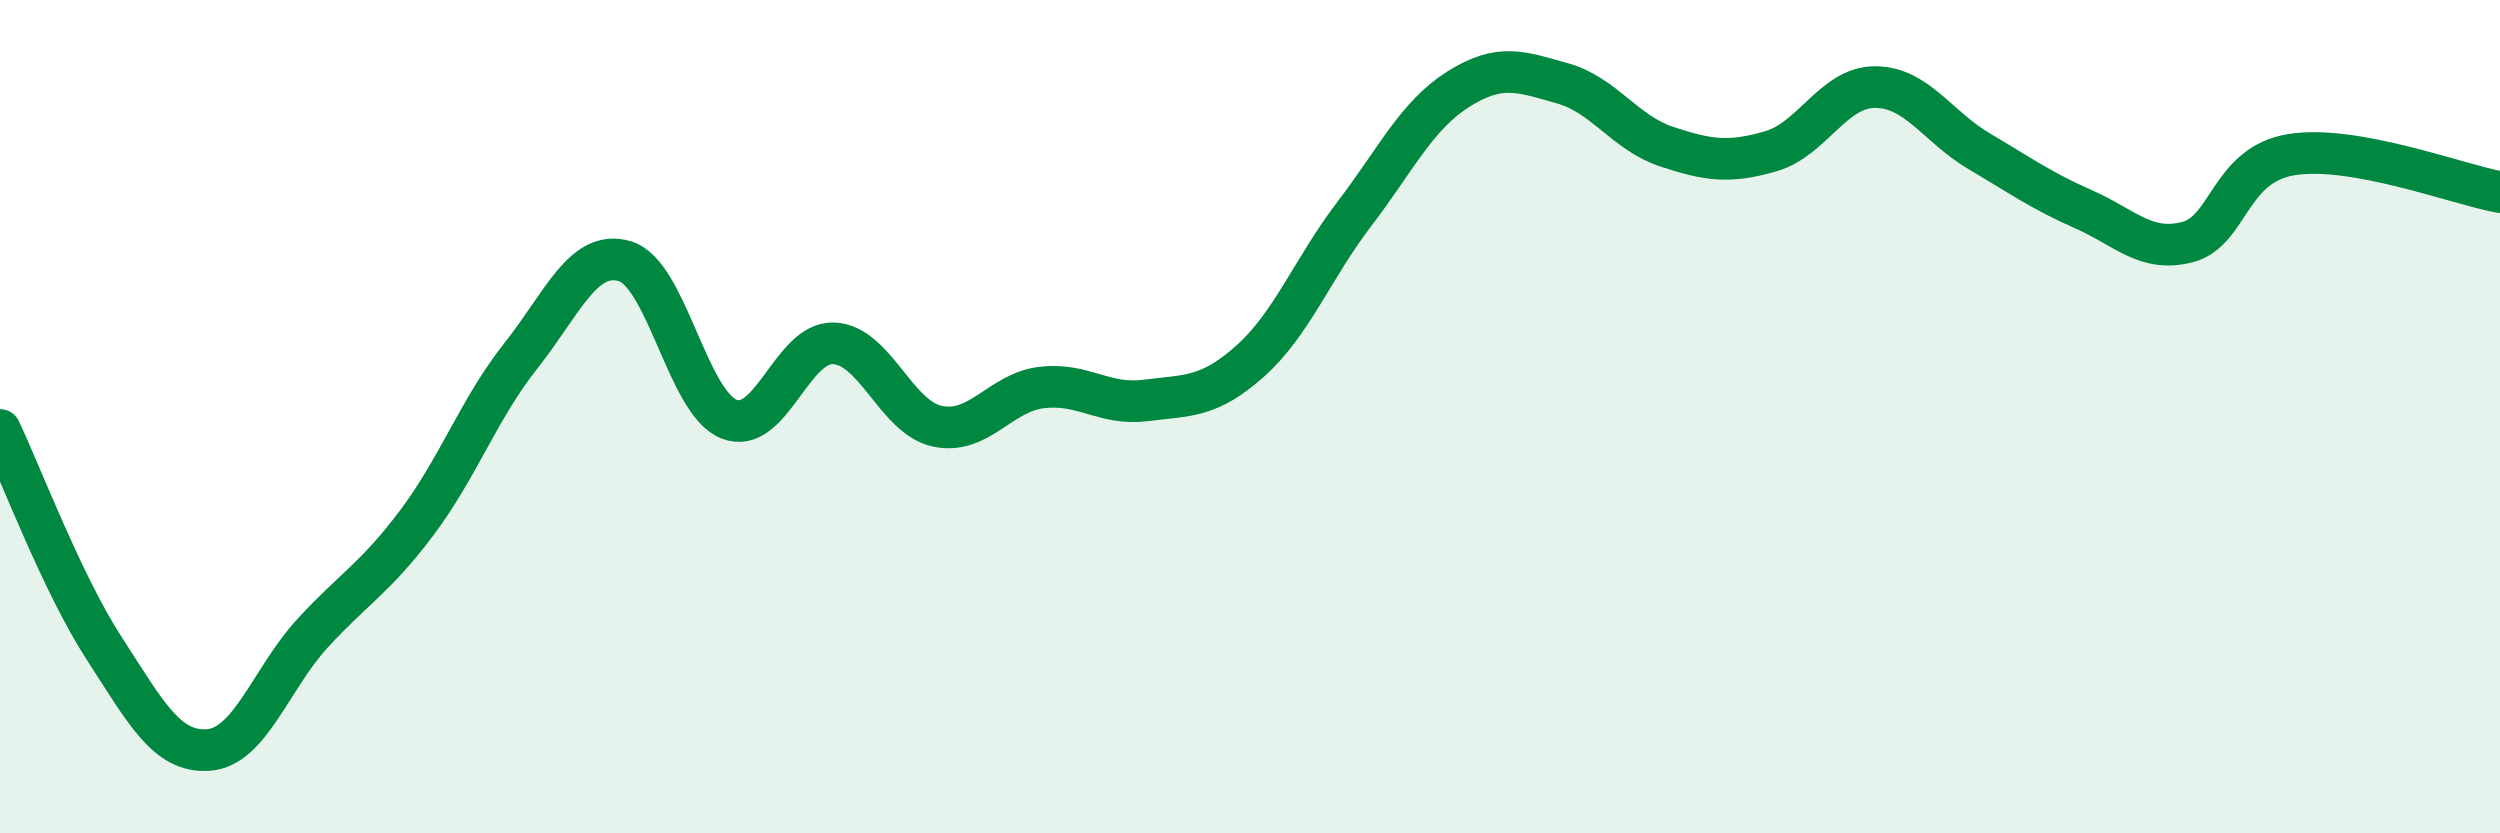 
    <svg width="60" height="20" viewBox="0 0 60 20" xmlns="http://www.w3.org/2000/svg">
      <path
        d="M 0,10.32 C 0.5,11.37 1.5,14.02 2.5,15.56 C 3.5,17.1 4,18.07 5,18 C 6,17.93 6.5,16.29 7.5,15.2 C 8.5,14.11 9,13.88 10,12.55 C 11,11.22 11.5,9.8 12.5,8.54 C 13.5,7.28 14,5.97 15,6.27 C 16,6.57 16.5,9.67 17.5,10.06 C 18.5,10.45 19,8.21 20,8.24 C 21,8.27 21.5,10.02 22.5,10.23 C 23.5,10.44 24,9.42 25,9.3 C 26,9.18 26.5,9.74 27.5,9.61 C 28.5,9.48 29,9.56 30,8.67 C 31,7.78 31.5,6.45 32.5,5.14 C 33.5,3.83 34,2.77 35,2.14 C 36,1.51 36.5,1.72 37.5,2 C 38.5,2.28 39,3.19 40,3.52 C 41,3.85 41.5,3.92 42.5,3.63 C 43.5,3.34 44,2.09 45,2.09 C 46,2.09 46.5,3.04 47.5,3.63 C 48.5,4.22 49,4.58 50,5.02 C 51,5.46 51.5,6.07 52.5,5.81 C 53.5,5.55 53.5,3.95 55,3.71 C 56.5,3.47 59,4.43 60,4.61L60 20L0 20Z"
        fill="#008740"
        opacity="0.1"
        stroke-linecap="round"
        stroke-linejoin="round"
      />
      <path
        d="M 0,10.32 C 0.5,11.37 1.5,14.02 2.5,15.56 C 3.5,17.1 4,18.07 5,18 C 6,17.93 6.5,16.29 7.5,15.2 C 8.5,14.11 9,13.88 10,12.55 C 11,11.22 11.5,9.8 12.5,8.54 C 13.5,7.28 14,5.97 15,6.27 C 16,6.57 16.5,9.67 17.5,10.06 C 18.5,10.45 19,8.21 20,8.24 C 21,8.27 21.5,10.02 22.5,10.23 C 23.5,10.44 24,9.42 25,9.3 C 26,9.18 26.5,9.74 27.5,9.61 C 28.5,9.48 29,9.56 30,8.67 C 31,7.78 31.5,6.45 32.5,5.14 C 33.5,3.83 34,2.77 35,2.14 C 36,1.51 36.5,1.72 37.5,2 C 38.5,2.28 39,3.19 40,3.52 C 41,3.85 41.5,3.92 42.5,3.63 C 43.5,3.34 44,2.09 45,2.09 C 46,2.09 46.5,3.04 47.5,3.63 C 48.5,4.22 49,4.58 50,5.02 C 51,5.46 51.5,6.07 52.5,5.81 C 53.5,5.55 53.5,3.95 55,3.71 C 56.5,3.47 59,4.43 60,4.61"
        stroke="#008740"
        stroke-width="1"
        fill="none"
        stroke-linecap="round"
        stroke-linejoin="round"
      />
    </svg>
  